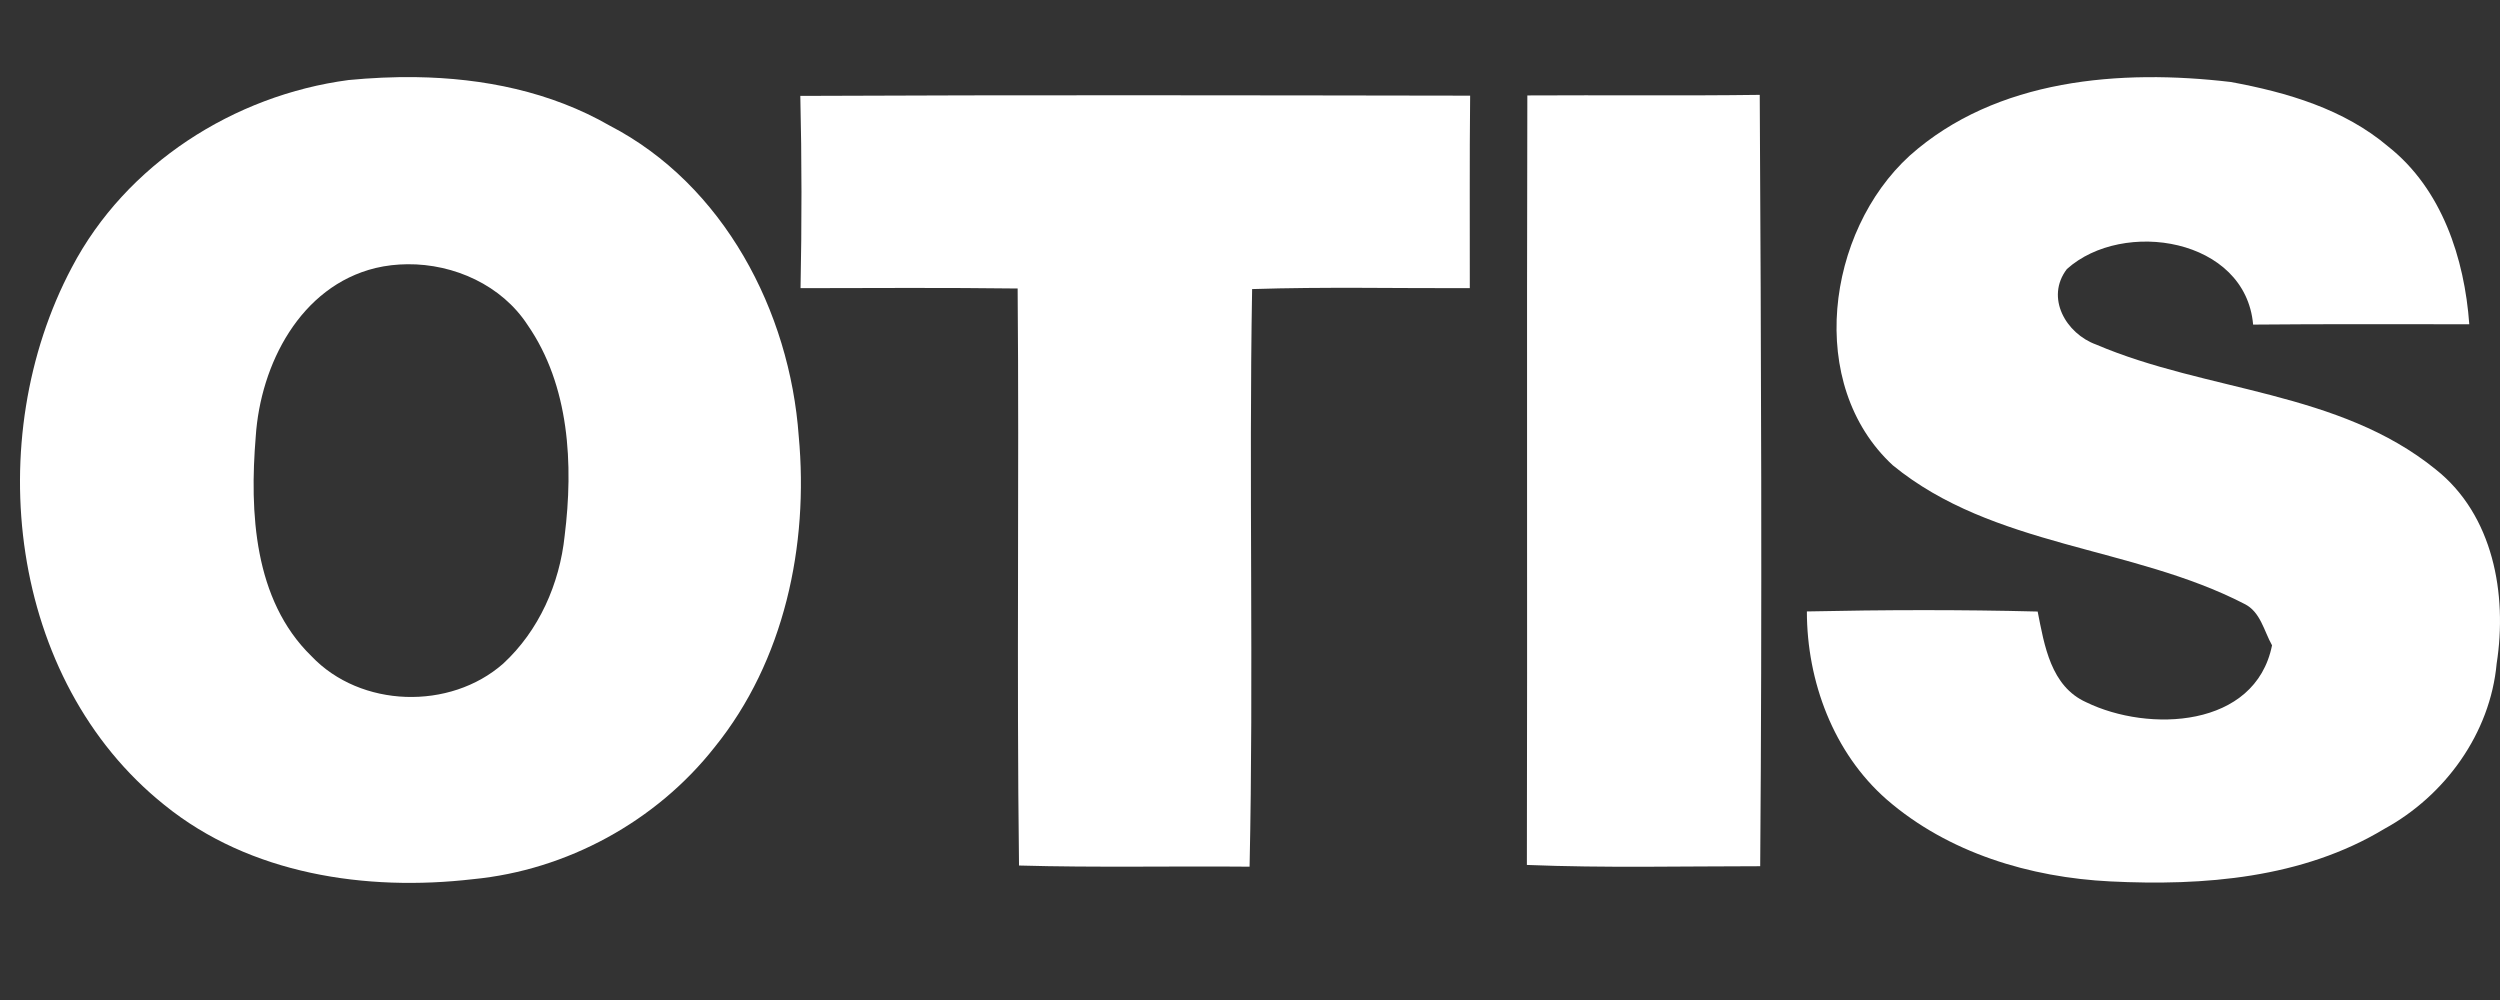 <?xml version="1.0" encoding="UTF-8"?> <svg xmlns="http://www.w3.org/2000/svg" width="125" height="50" viewBox="0 0 125 50" fill="none"><rect x="0" y="0" width="125" height="50" fill="#333333" stroke="none"/><path d="M20.793 3.857C19.668 3.841 18.539 3.895 17.428 4.002C11.696 4.762 6.301 8.203 3.591 13.372C-0.951 21.934 0.409 33.998 8.218 40.247C12.505 43.722 18.295 44.58 23.65 43.959C28.349 43.507 32.813 41.068 35.731 37.36C39.218 33.05 40.442 27.26 39.937 21.813C39.49 15.559 36.184 9.232 30.481 6.279C27.531 4.583 24.165 3.906 20.793 3.857ZM20.372 13.212C22.709 13.19 25.085 14.264 26.376 16.243C28.482 19.283 28.674 23.231 28.233 26.787C27.983 29.189 26.945 31.536 25.158 33.183C22.501 35.521 18.031 35.4 15.571 32.806C12.682 29.993 12.479 25.598 12.787 21.827C13.024 18.219 15.017 14.317 18.777 13.401C19.299 13.276 19.833 13.217 20.372 13.212Z" fill="white"></path><path d="M95.484 7.784C99.812 3.926 106.031 3.45 111.542 4.1C114.344 4.616 117.204 5.451 119.415 7.331C122.095 9.449 123.226 12.918 123.464 16.213C119.861 16.213 116.259 16.196 112.656 16.23C112.279 11.903 106.158 10.928 103.345 13.452C102.254 14.879 103.298 16.683 104.807 17.228C110.353 19.595 116.932 19.532 121.787 23.471C124.665 25.751 125.373 29.719 124.833 33.176C124.514 36.663 122.257 39.784 119.217 41.443C115.127 43.915 110.185 44.303 105.52 44.071C101.5 43.874 97.41 42.644 94.335 39.976C91.672 37.644 90.344 34.064 90.344 30.572C94.19 30.49 98.036 30.479 101.883 30.577C102.219 32.271 102.538 34.319 104.314 35.114C107.423 36.628 112.766 36.414 113.602 32.266C113.195 31.546 113.027 30.589 112.221 30.195C106.605 27.294 99.661 27.375 94.637 23.262C90.286 19.236 91.313 11.584 95.484 7.784Z" fill="white"></path><path d="M40.016 4.795C51.178 4.743 62.339 4.766 73.507 4.783C73.472 7.991 73.496 11.2 73.49 14.408C69.858 14.419 66.232 14.338 62.606 14.454C62.438 24.079 62.688 33.715 62.479 43.334C58.632 43.299 54.792 43.386 50.951 43.276C50.829 33.663 50.963 24.044 50.882 14.425C47.267 14.379 43.647 14.402 40.027 14.408C40.091 11.205 40.091 7.997 40.016 4.795Z" fill="white"></path><path d="M76.367 4.772C80.237 4.749 84.118 4.795 87.987 4.743C88.057 17.593 88.109 30.461 88.01 43.311C84.118 43.311 80.231 43.404 76.344 43.247C76.373 30.42 76.332 17.599 76.367 4.772Z" fill="white"></path></svg> 